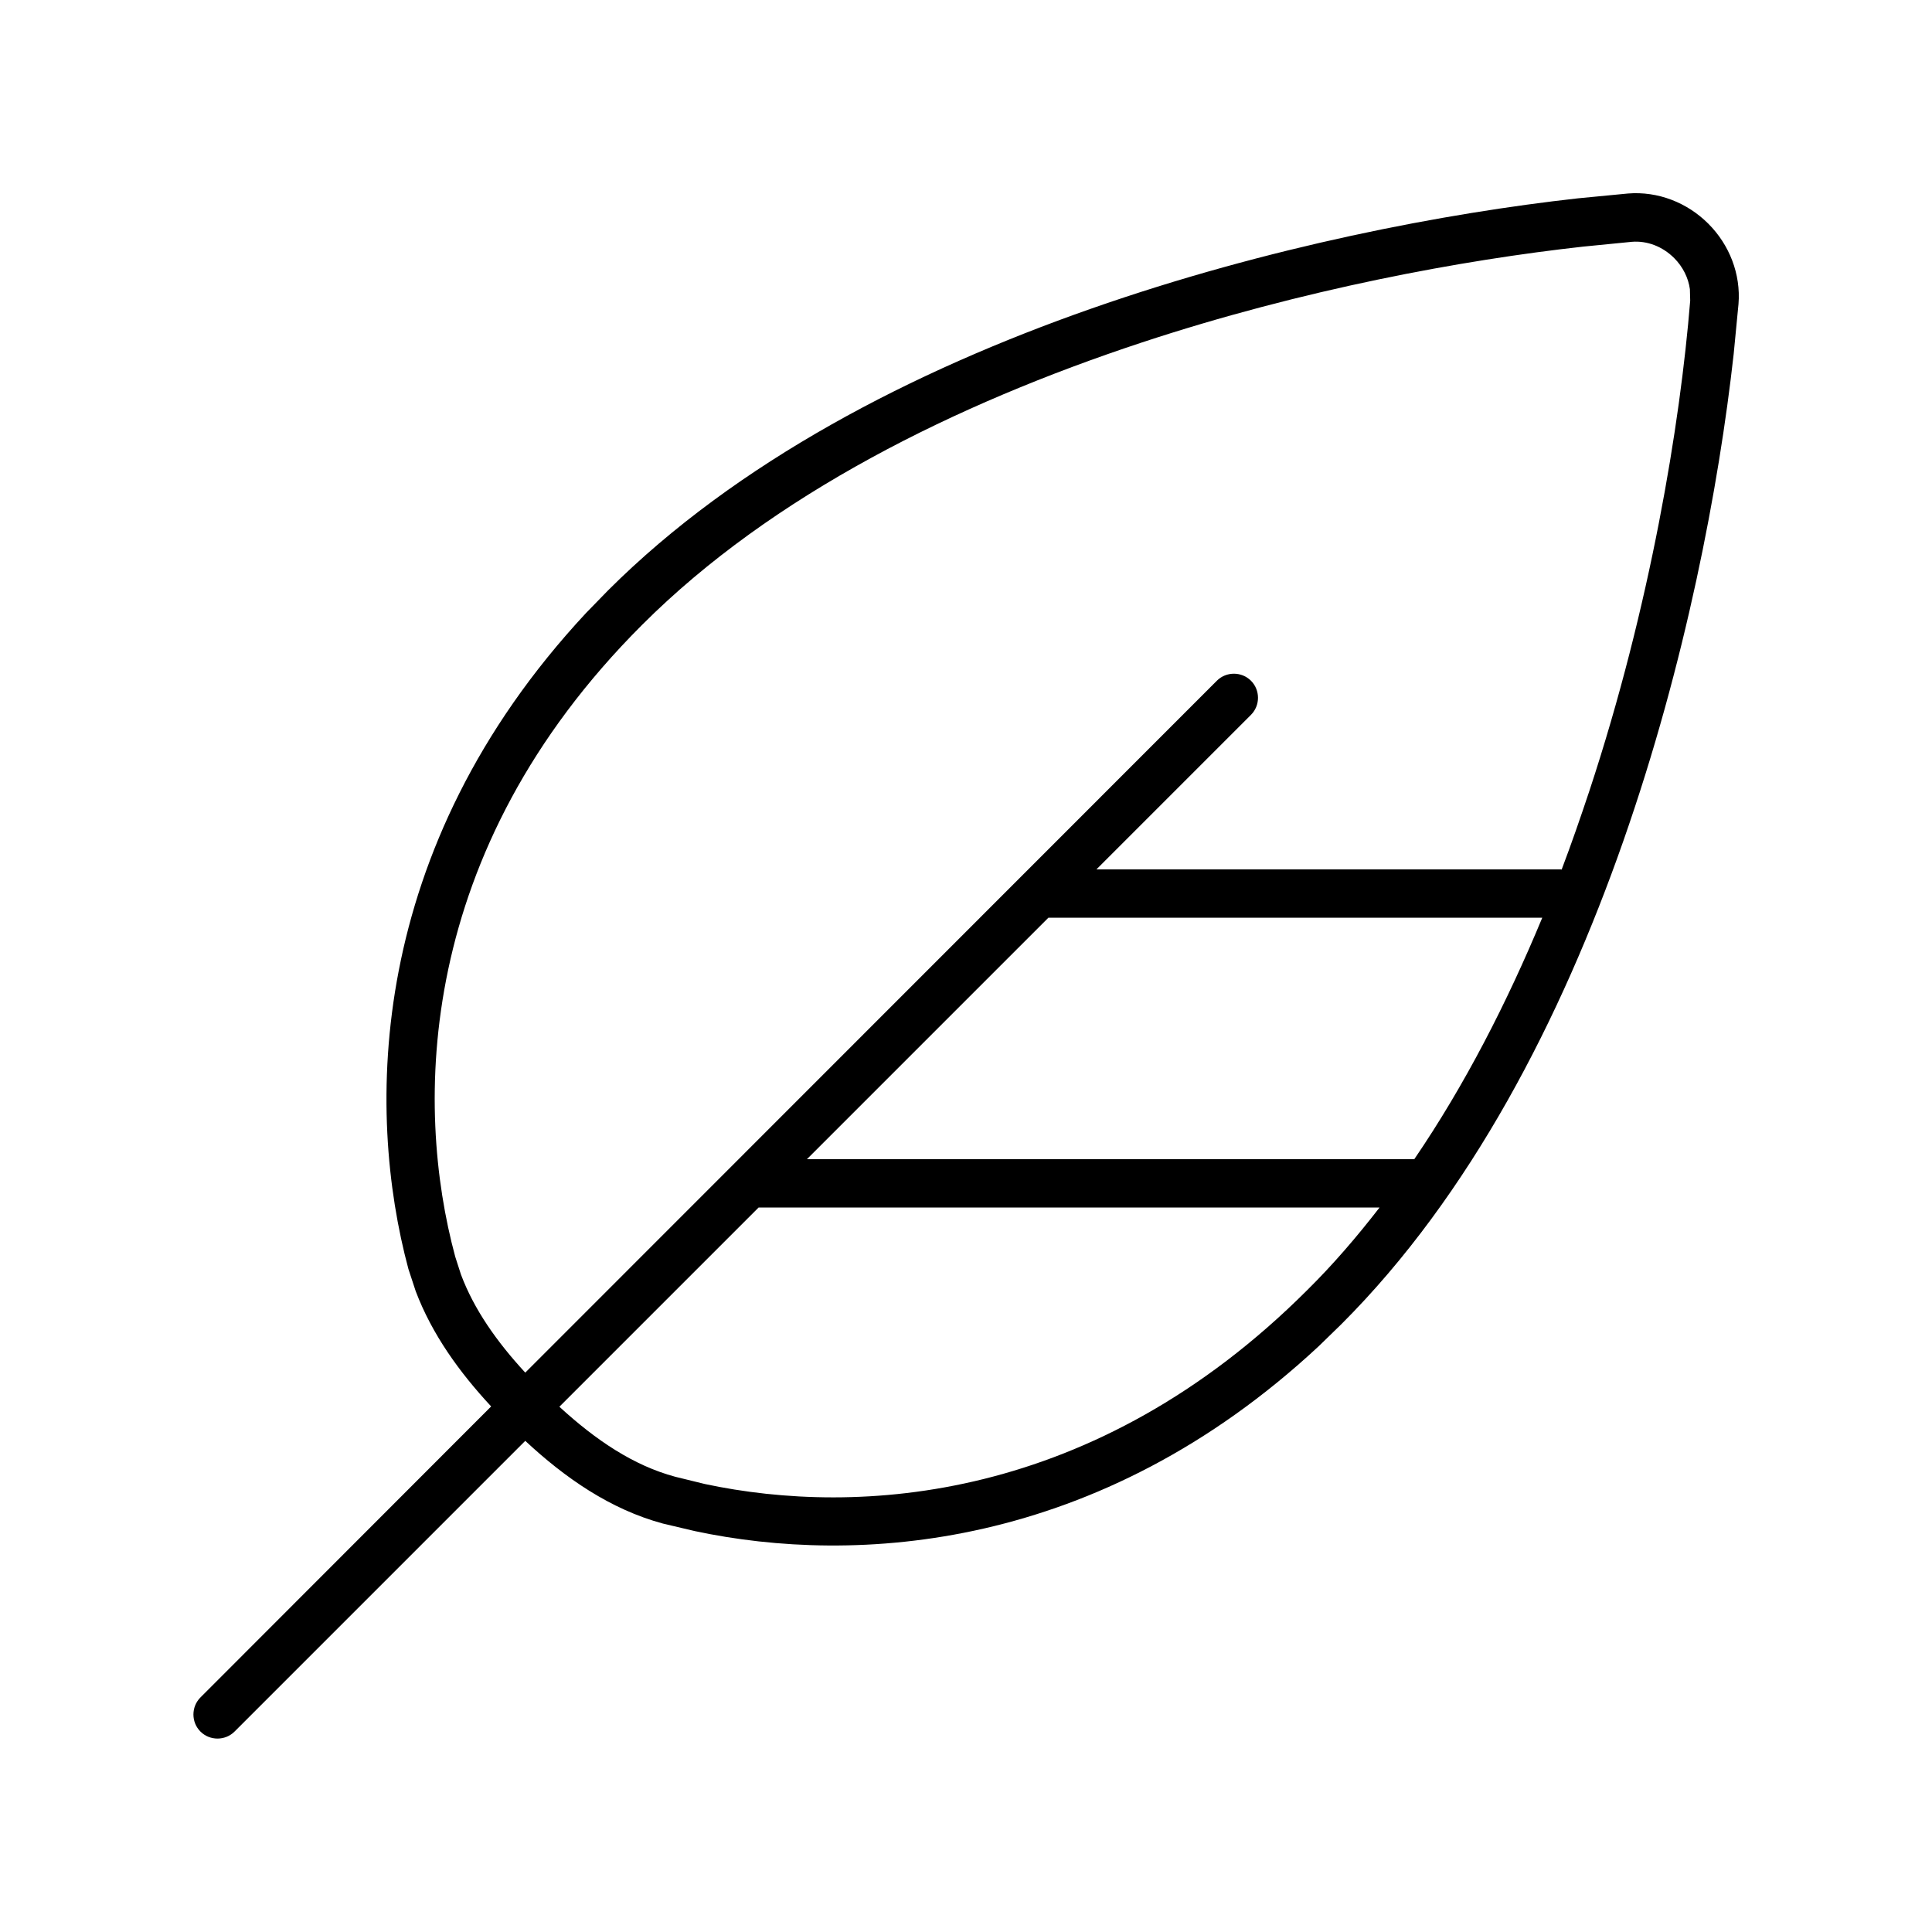 <svg xmlns="http://www.w3.org/2000/svg" viewBox="0 0 640 640"><!--! Font Awesome Pro 7.1.0 by @fontawesome - https://fontawesome.com License - https://fontawesome.com/license (Commercial License) Copyright 2025 Fonticons, Inc. --><path fill="currentColor" d="M565.9 74.1C558.9 67.1 549.2 63.3 539.3 64.1L522.7 65.7C435.5 75.4 286.9 110.2 201.4 195.6L194.1 203.1C121.3 281.3 121.2 368 135.3 420.4L137.7 427.7C143.1 442 152.2 454.6 162.7 465.9L66.4 562.3C63.3 565.4 63.3 570.5 66.4 573.6C69.5 576.7 74.6 576.7 77.7 573.6L174 477.3C187.2 489.6 202.2 500 219.6 504.7L230.2 507.2C283.2 518.5 363.8 514 436.9 445.9L444.4 438.6C529.8 353.2 564.6 204.5 574.3 117.3L575.9 100.7C576.7 90.8 572.9 81.1 565.9 74.1zM185.3 466L251.3 400L457 400C449.5 409.7 441.6 418.9 433.1 427.3C362.6 497.8 284.2 502.4 233.5 491.6L223.7 489.2C209.9 485.5 197.4 477.1 185.3 466zM468.5 384L267.3 384L347.3 304L510.9 304C499.2 332.2 485.2 359.5 468.5 384zM517.2 288L363.2 288L414.4 236.8C417.5 233.7 417.5 228.6 414.4 225.5C411.3 222.4 406.2 222.4 403.1 225.5L174 454.7C164.5 444.4 157 433.7 152.7 422.2L150.8 416.3C137.3 366.4 137.5 282.1 212.7 207C255.8 163.9 316.7 133.8 378.1 113.5C431.7 95.8 484.7 86.1 524.4 81.7L540.6 80.1C545.6 79.7 550.7 81.6 554.6 85.5C557.5 88.4 559.3 92.1 559.8 95.8L559.9 99.6C556.6 140.4 546.7 200.8 526.5 262C523.6 270.7 520.6 279.4 517.3 288.1z"/></svg>
